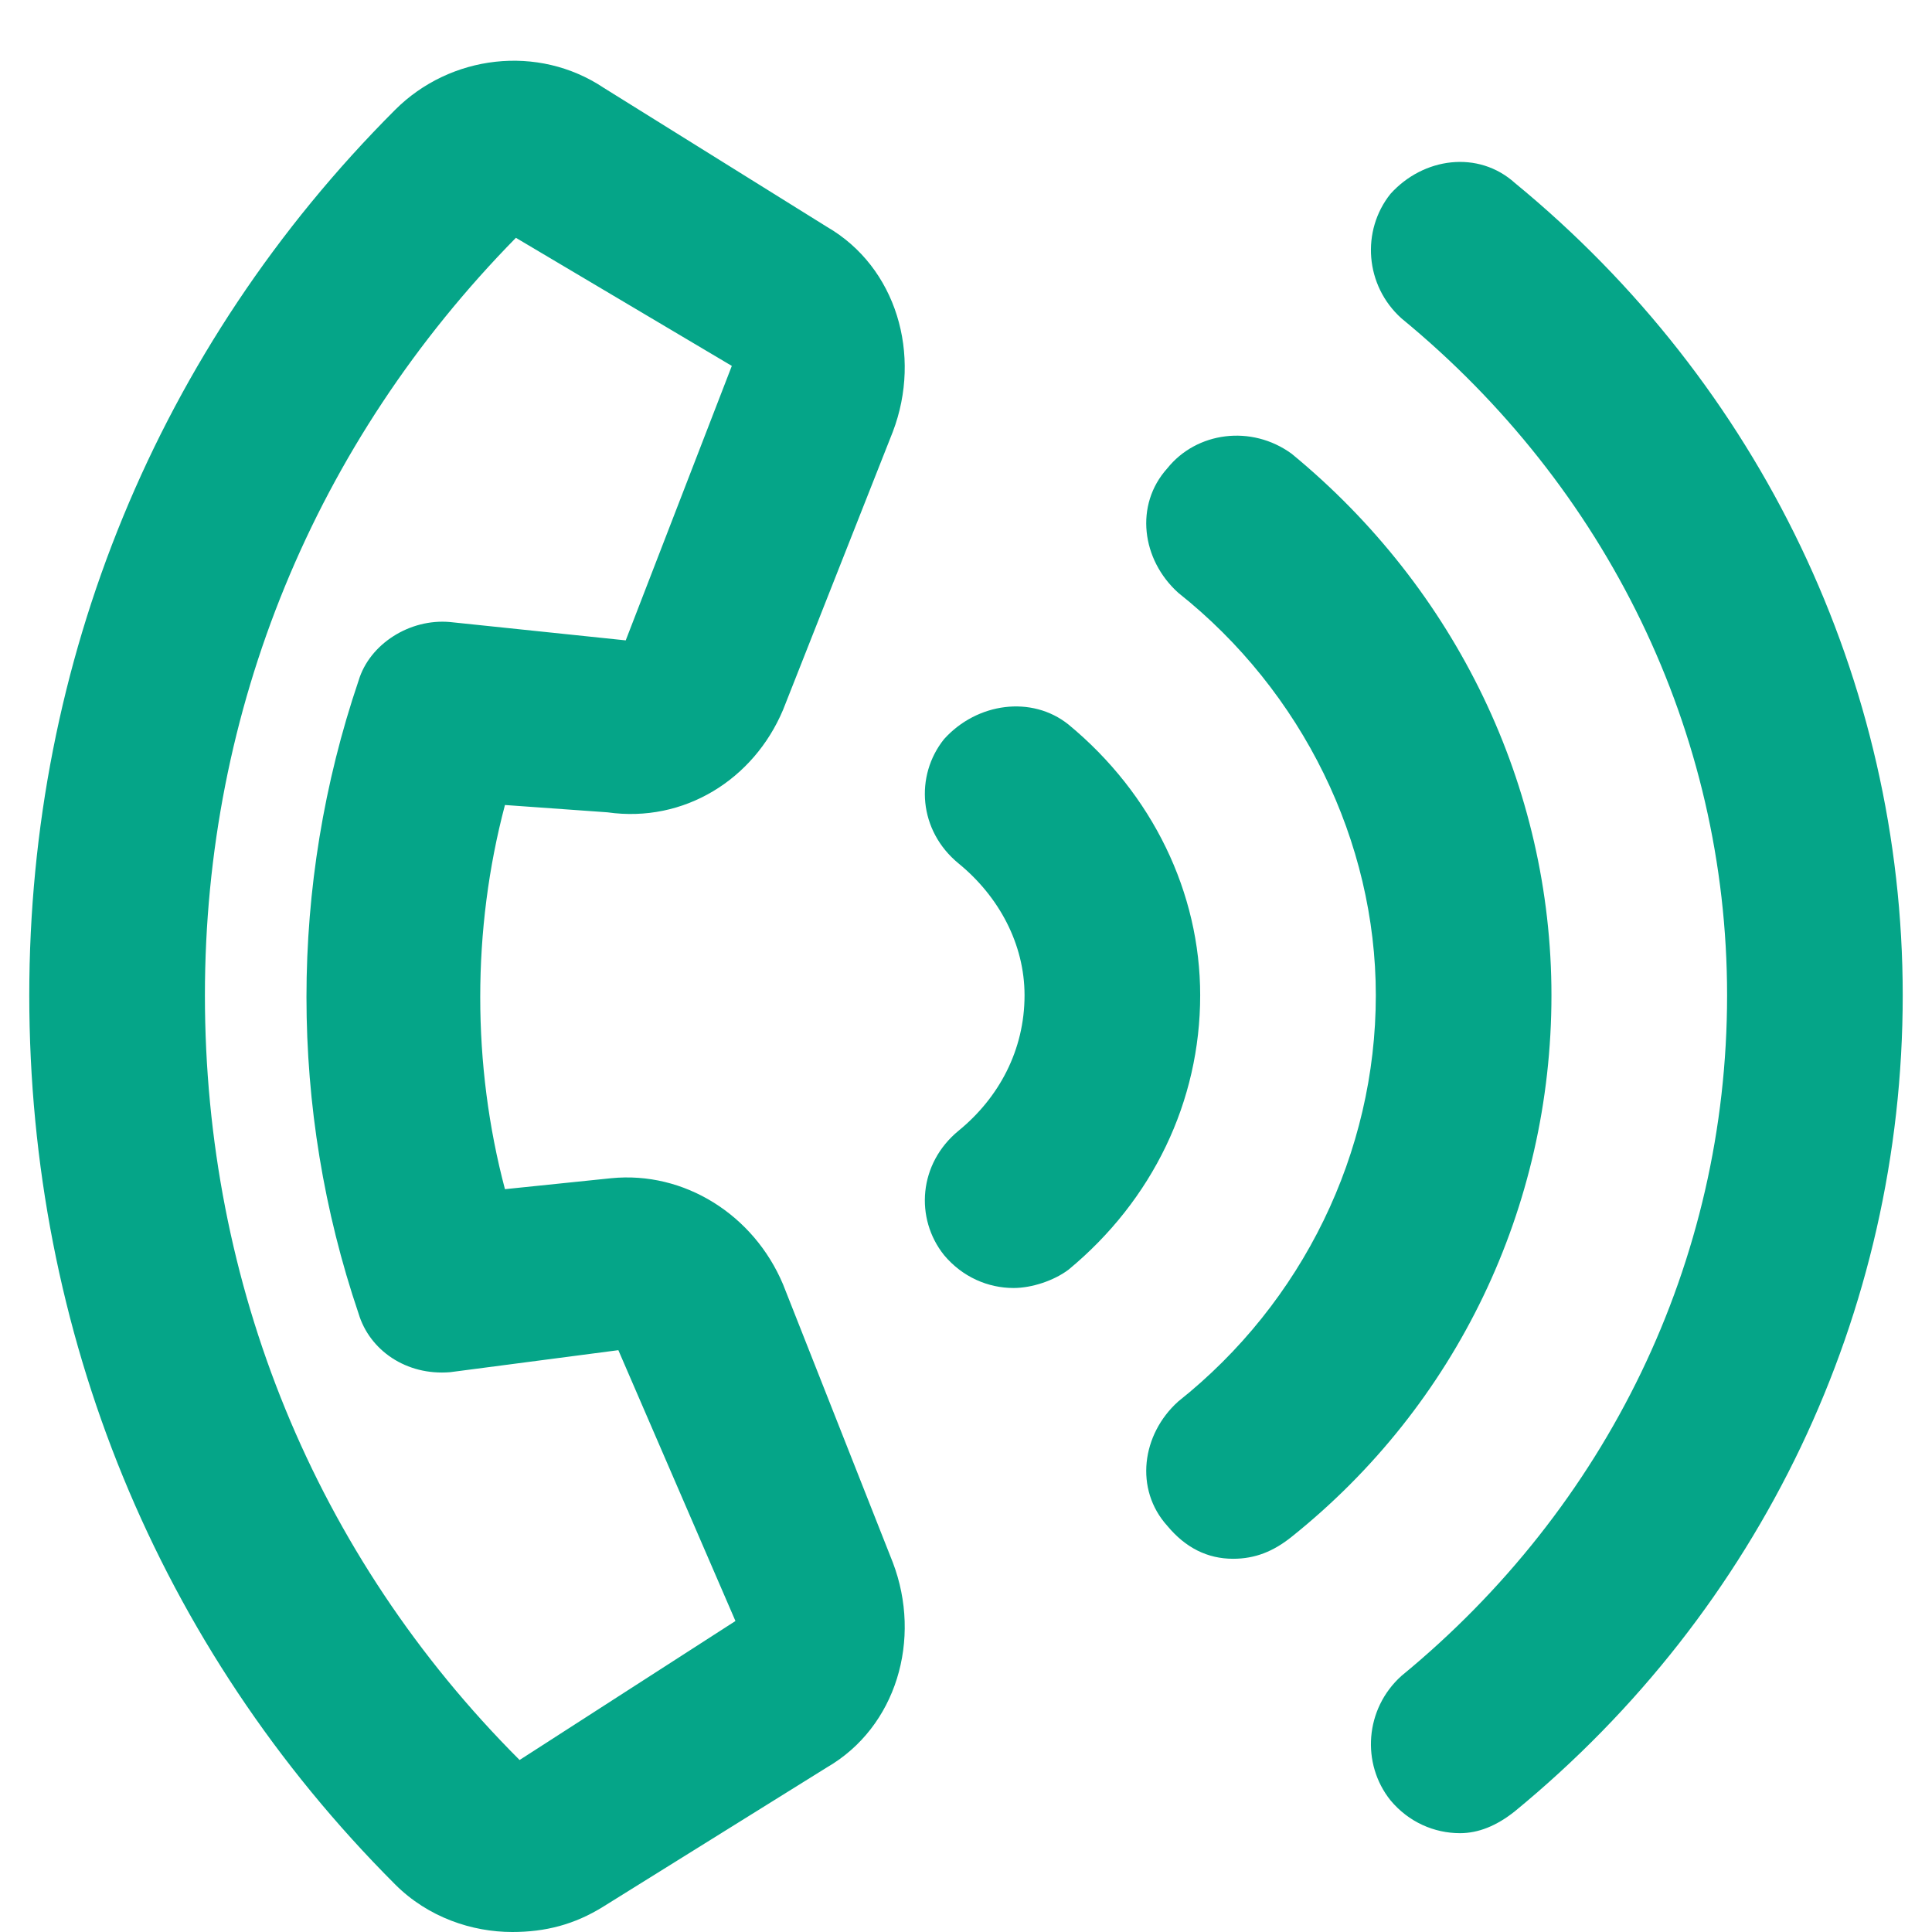 <svg width="33" height="33" viewBox="0 0 33 33" fill="none" xmlns="http://www.w3.org/2000/svg">
<path d="M22.062 7.75C21.375 7.25 20.438 7.375 19.938 8C19.375 8.625 19.5 9.562 20.125 10.125C22.25 11.812 23.5 14.375 23.5 17C23.5 19.688 22.25 22.25 20.125 23.938C19.5 24.5 19.375 25.438 19.938 26.062C20.25 26.438 20.625 26.625 21.062 26.625C21.438 26.625 21.75 26.5 22.062 26.25C24.875 24 26.5 20.625 26.5 17C26.5 13.438 24.875 10.062 22.062 7.75ZM25.875 3.125C25.25 2.562 24.312 2.688 23.75 3.312C23.25 3.938 23.312 4.875 23.938 5.438C27.438 8.312 29.5 12.5 29.5 17C29.5 21.562 27.438 25.75 23.938 28.625C23.312 29.188 23.25 30.125 23.75 30.75C24.062 31.125 24.5 31.312 24.938 31.312C25.25 31.312 25.562 31.188 25.875 30.938C30.062 27.5 32.5 22.438 32.5 17C32.5 11.625 30.062 6.562 25.875 3.125ZM10.375 13.875C11.688 14.062 12.875 13.312 13.375 12.125L15.25 7.375C15.75 6.062 15.312 4.562 14.125 3.875L10.312 1.5C9.188 0.75 7.688 0.938 6.75 1.875C2.688 5.938 0.5 11.312 0.5 17C0.5 22.75 2.688 28.125 6.75 32.188C7.312 32.75 8.062 33 8.75 33C9.312 33 9.812 32.875 10.312 32.562L14.125 30.188C15.312 29.5 15.75 28 15.25 26.688L13.375 21.938C12.875 20.75 11.688 20 10.438 20.125L8.625 20.312C8.062 18.188 8.062 15.875 8.625 13.75L10.375 13.875ZM6.125 22.438C6.312 23.062 6.938 23.5 7.688 23.438L10.562 23.062L12.562 27.688L8.875 30.062C5.375 26.562 3.5 21.938 3.5 17C3.5 12.125 5.375 7.562 8.812 4.062L12.5 6.25L10.688 10.938L7.688 10.625C7 10.562 6.312 11 6.125 11.625C4.938 15.125 4.938 18.938 6.125 22.438ZM18.25 12.375C17.625 11.875 16.688 12 16.125 12.625C15.625 13.25 15.688 14.188 16.375 14.75C17.062 15.312 17.5 16.125 17.5 17C17.5 17.938 17.062 18.75 16.375 19.312C15.688 19.875 15.625 20.812 16.125 21.438C16.438 21.812 16.875 22 17.312 22C17.625 22 18 21.875 18.25 21.688C19.688 20.5 20.5 18.812 20.5 17C20.5 15.25 19.688 13.562 18.25 12.375Z" fill="#05A588"/>
</svg>
